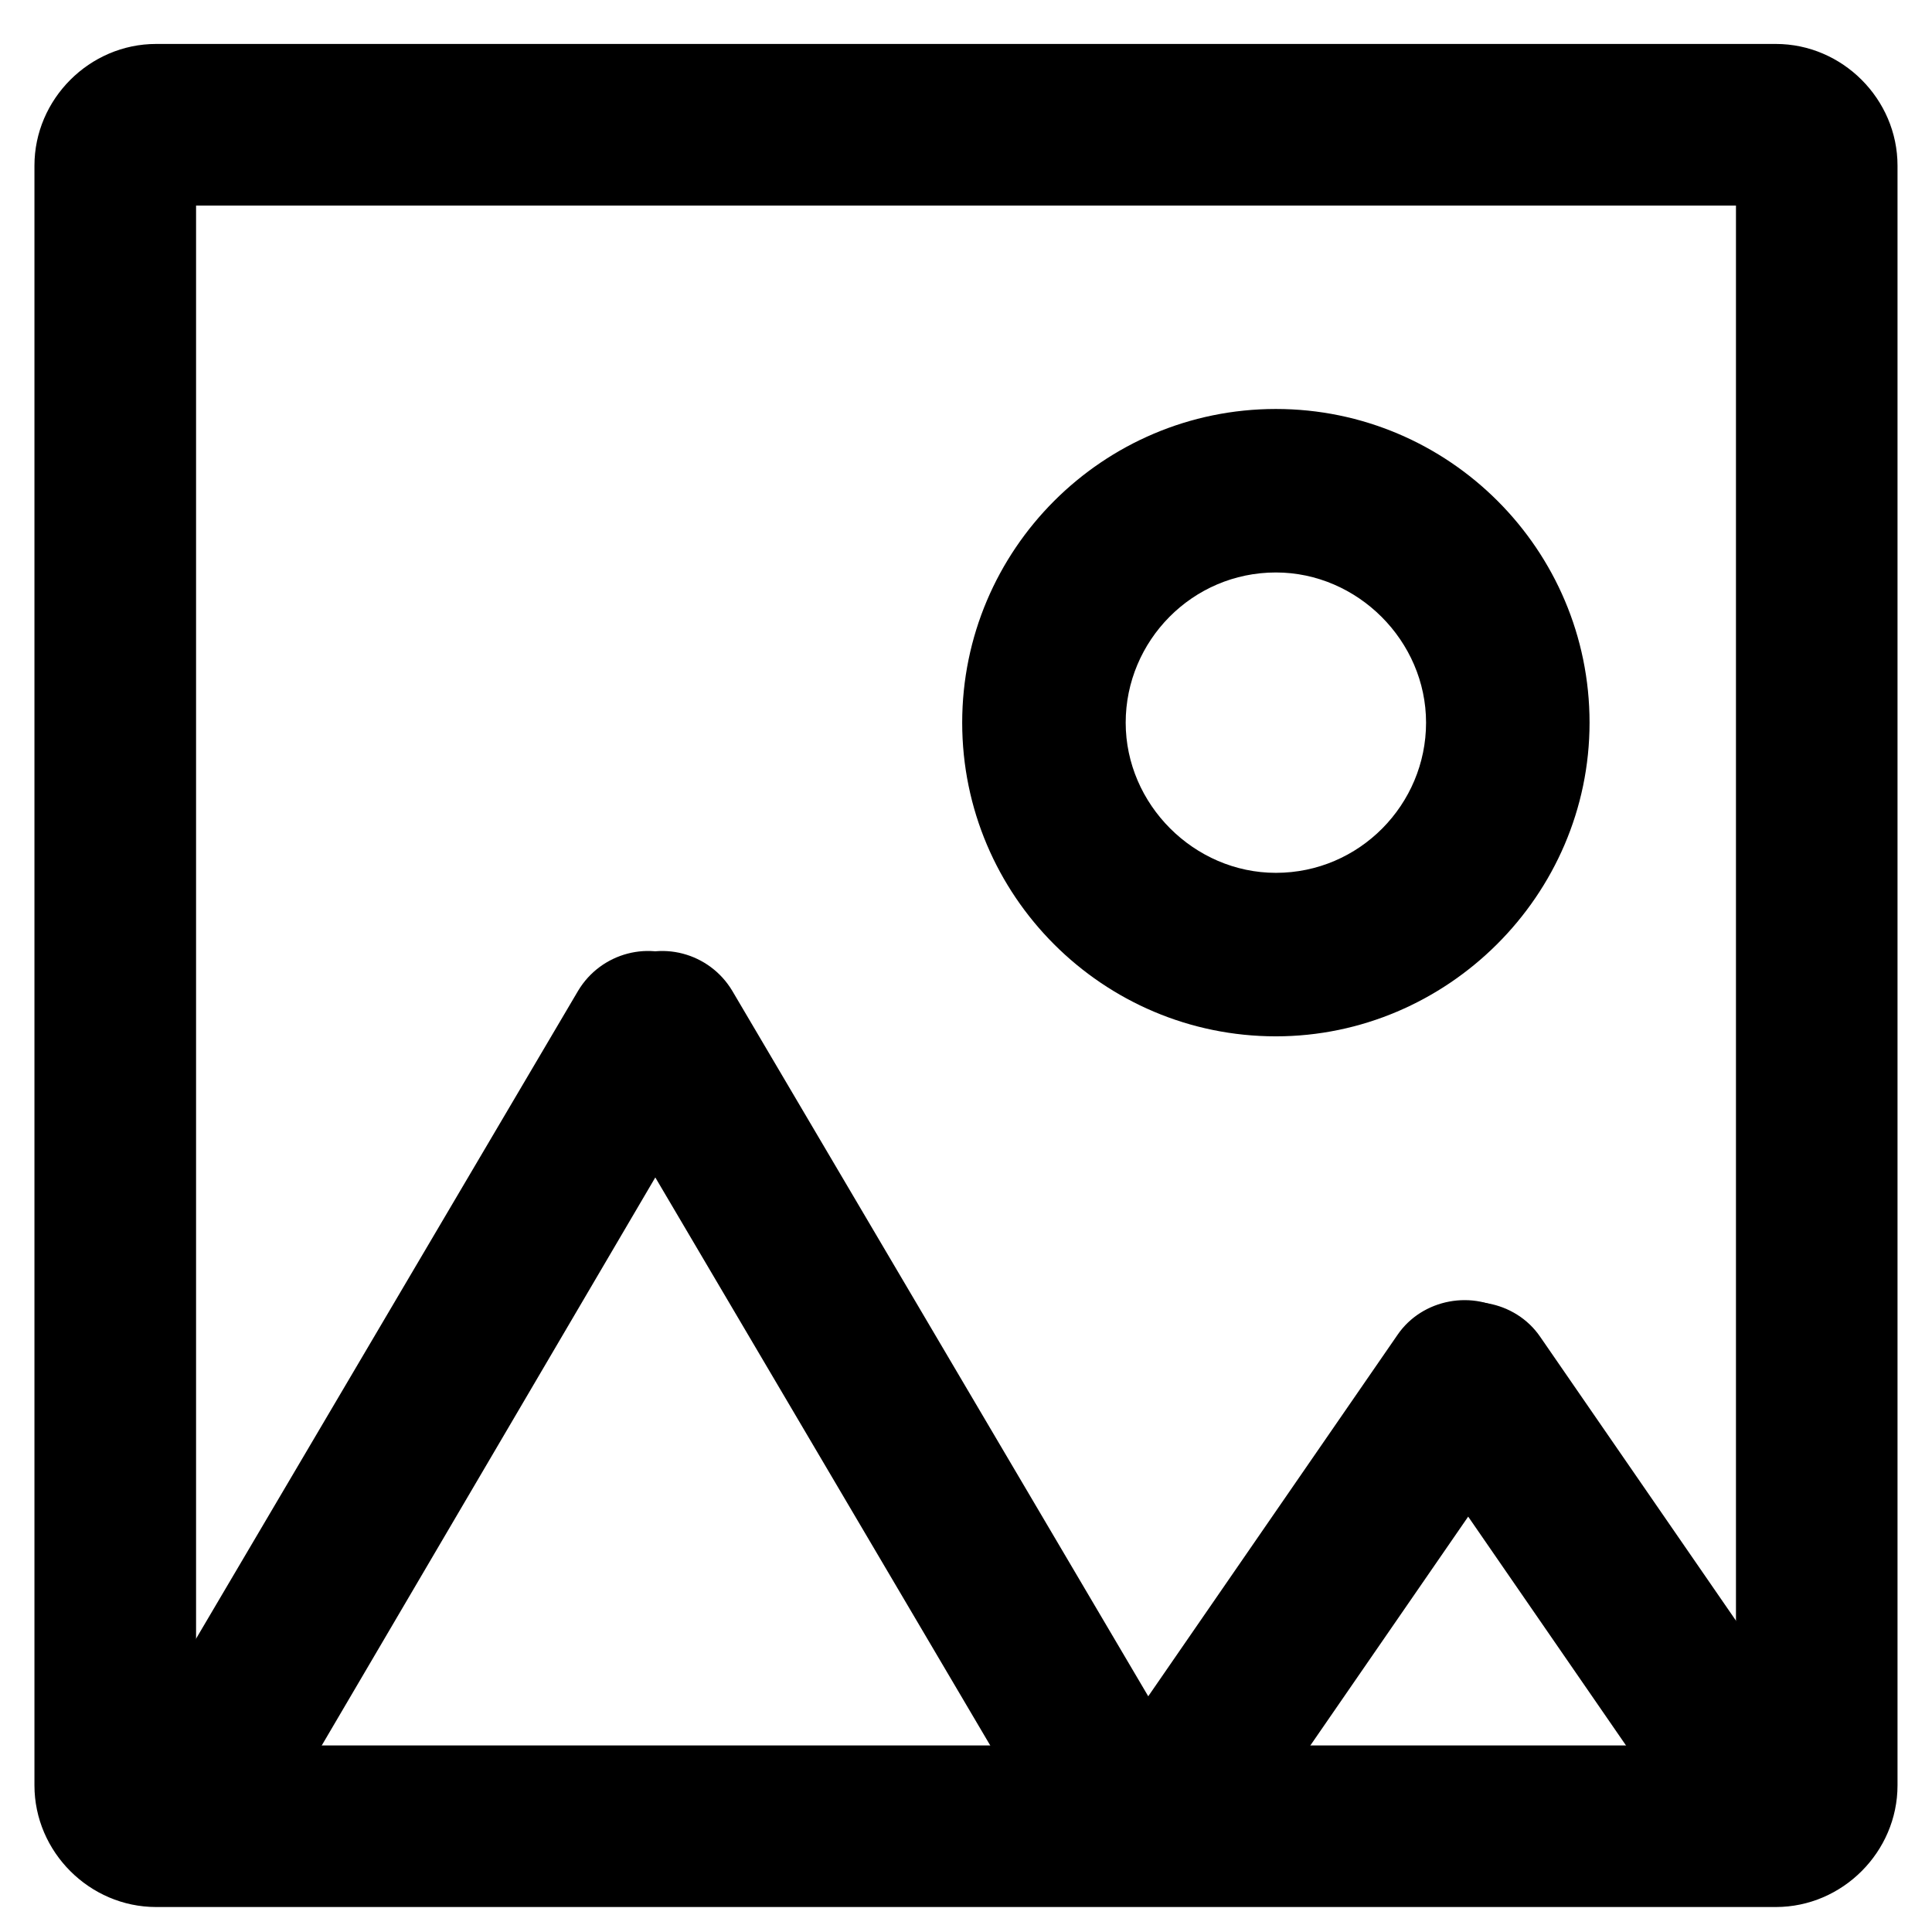 <?xml version="1.0" encoding="UTF-8"?>
<!-- Uploaded to: SVG Repo, www.svgrepo.com, Generator: SVG Repo Mixer Tools -->
<svg fill="#000000" width="800px" height="800px" version="1.1" viewBox="144 144 512 512" xmlns="http://www.w3.org/2000/svg">
 <g>
  <path d="m614.62 649.38h-429.25c-17.633 0-32.242-14.609-32.242-32.242v-429.25c0-17.633 14.609-32.242 32.242-32.242h429.25c17.633 0 32.242 14.609 32.242 32.242v429.25c0 17.633-14.609 32.242-32.242 32.242zm-418.66-42.824h408.09v-408.08h-408.09z"/>
  <path d="m194.95 643.84c-3.527 0-7.559-1.008-11.082-3.023-10.078-6.047-13.602-19.145-7.559-29.223l120.91-205.05c6.047-10.078 19.145-13.602 29.223-7.559 10.078 6.047 13.602 19.145 7.559 29.223l-120.41 205.05c-4.031 7.055-11.086 10.582-18.641 10.582z"/>
  <path d="m440.81 643.84c-7.559 0-14.609-3.527-18.641-10.578l-120.91-205.05c-6.047-10.078-2.519-23.176 7.559-29.223 10.078-6.047 23.176-2.519 29.223 7.559l120.91 205.05c6.047 10.078 2.519 23.176-7.559 29.223-3.027 2.012-6.555 3.019-10.582 3.019z"/>
  <path d="m461.46 633.77c-4.031 0-8.566-1.008-12.09-4.031-9.574-6.551-12.09-20.152-5.543-29.727l70.535-102.27c6.551-9.574 20.152-12.09 29.727-5.543 9.574 6.551 12.09 20.152 5.543 29.727l-70.535 102.27c-4.035 6.551-10.586 9.574-17.637 9.574z"/>
  <path d="m605.05 633.77c-7.055 0-13.602-3.023-17.633-9.07l-70.535-102.27c-6.551-9.574-4.031-23.176 5.543-29.727 9.574-6.551 23.176-4.031 29.727 5.543l70.535 102.27c6.551 9.574 4.031 23.176-5.543 29.727-3.531 2.519-8.066 3.527-12.094 3.527z"/>
  <path d="m482.12 418.64c-45.848 0-83.129-37.281-83.129-83.129 0-45.848 37.281-83.129 83.129-83.129s83.129 37.281 83.129 83.129c-0.004 45.848-37.789 83.129-83.129 83.129zm0-122.93c-22.168 0-39.801 18.137-39.801 39.801 0 21.664 18.137 39.801 39.801 39.801 22.168 0 39.801-18.137 39.801-39.801 0-21.664-18.137-39.801-39.801-39.801z"/>
 </g>
</svg>